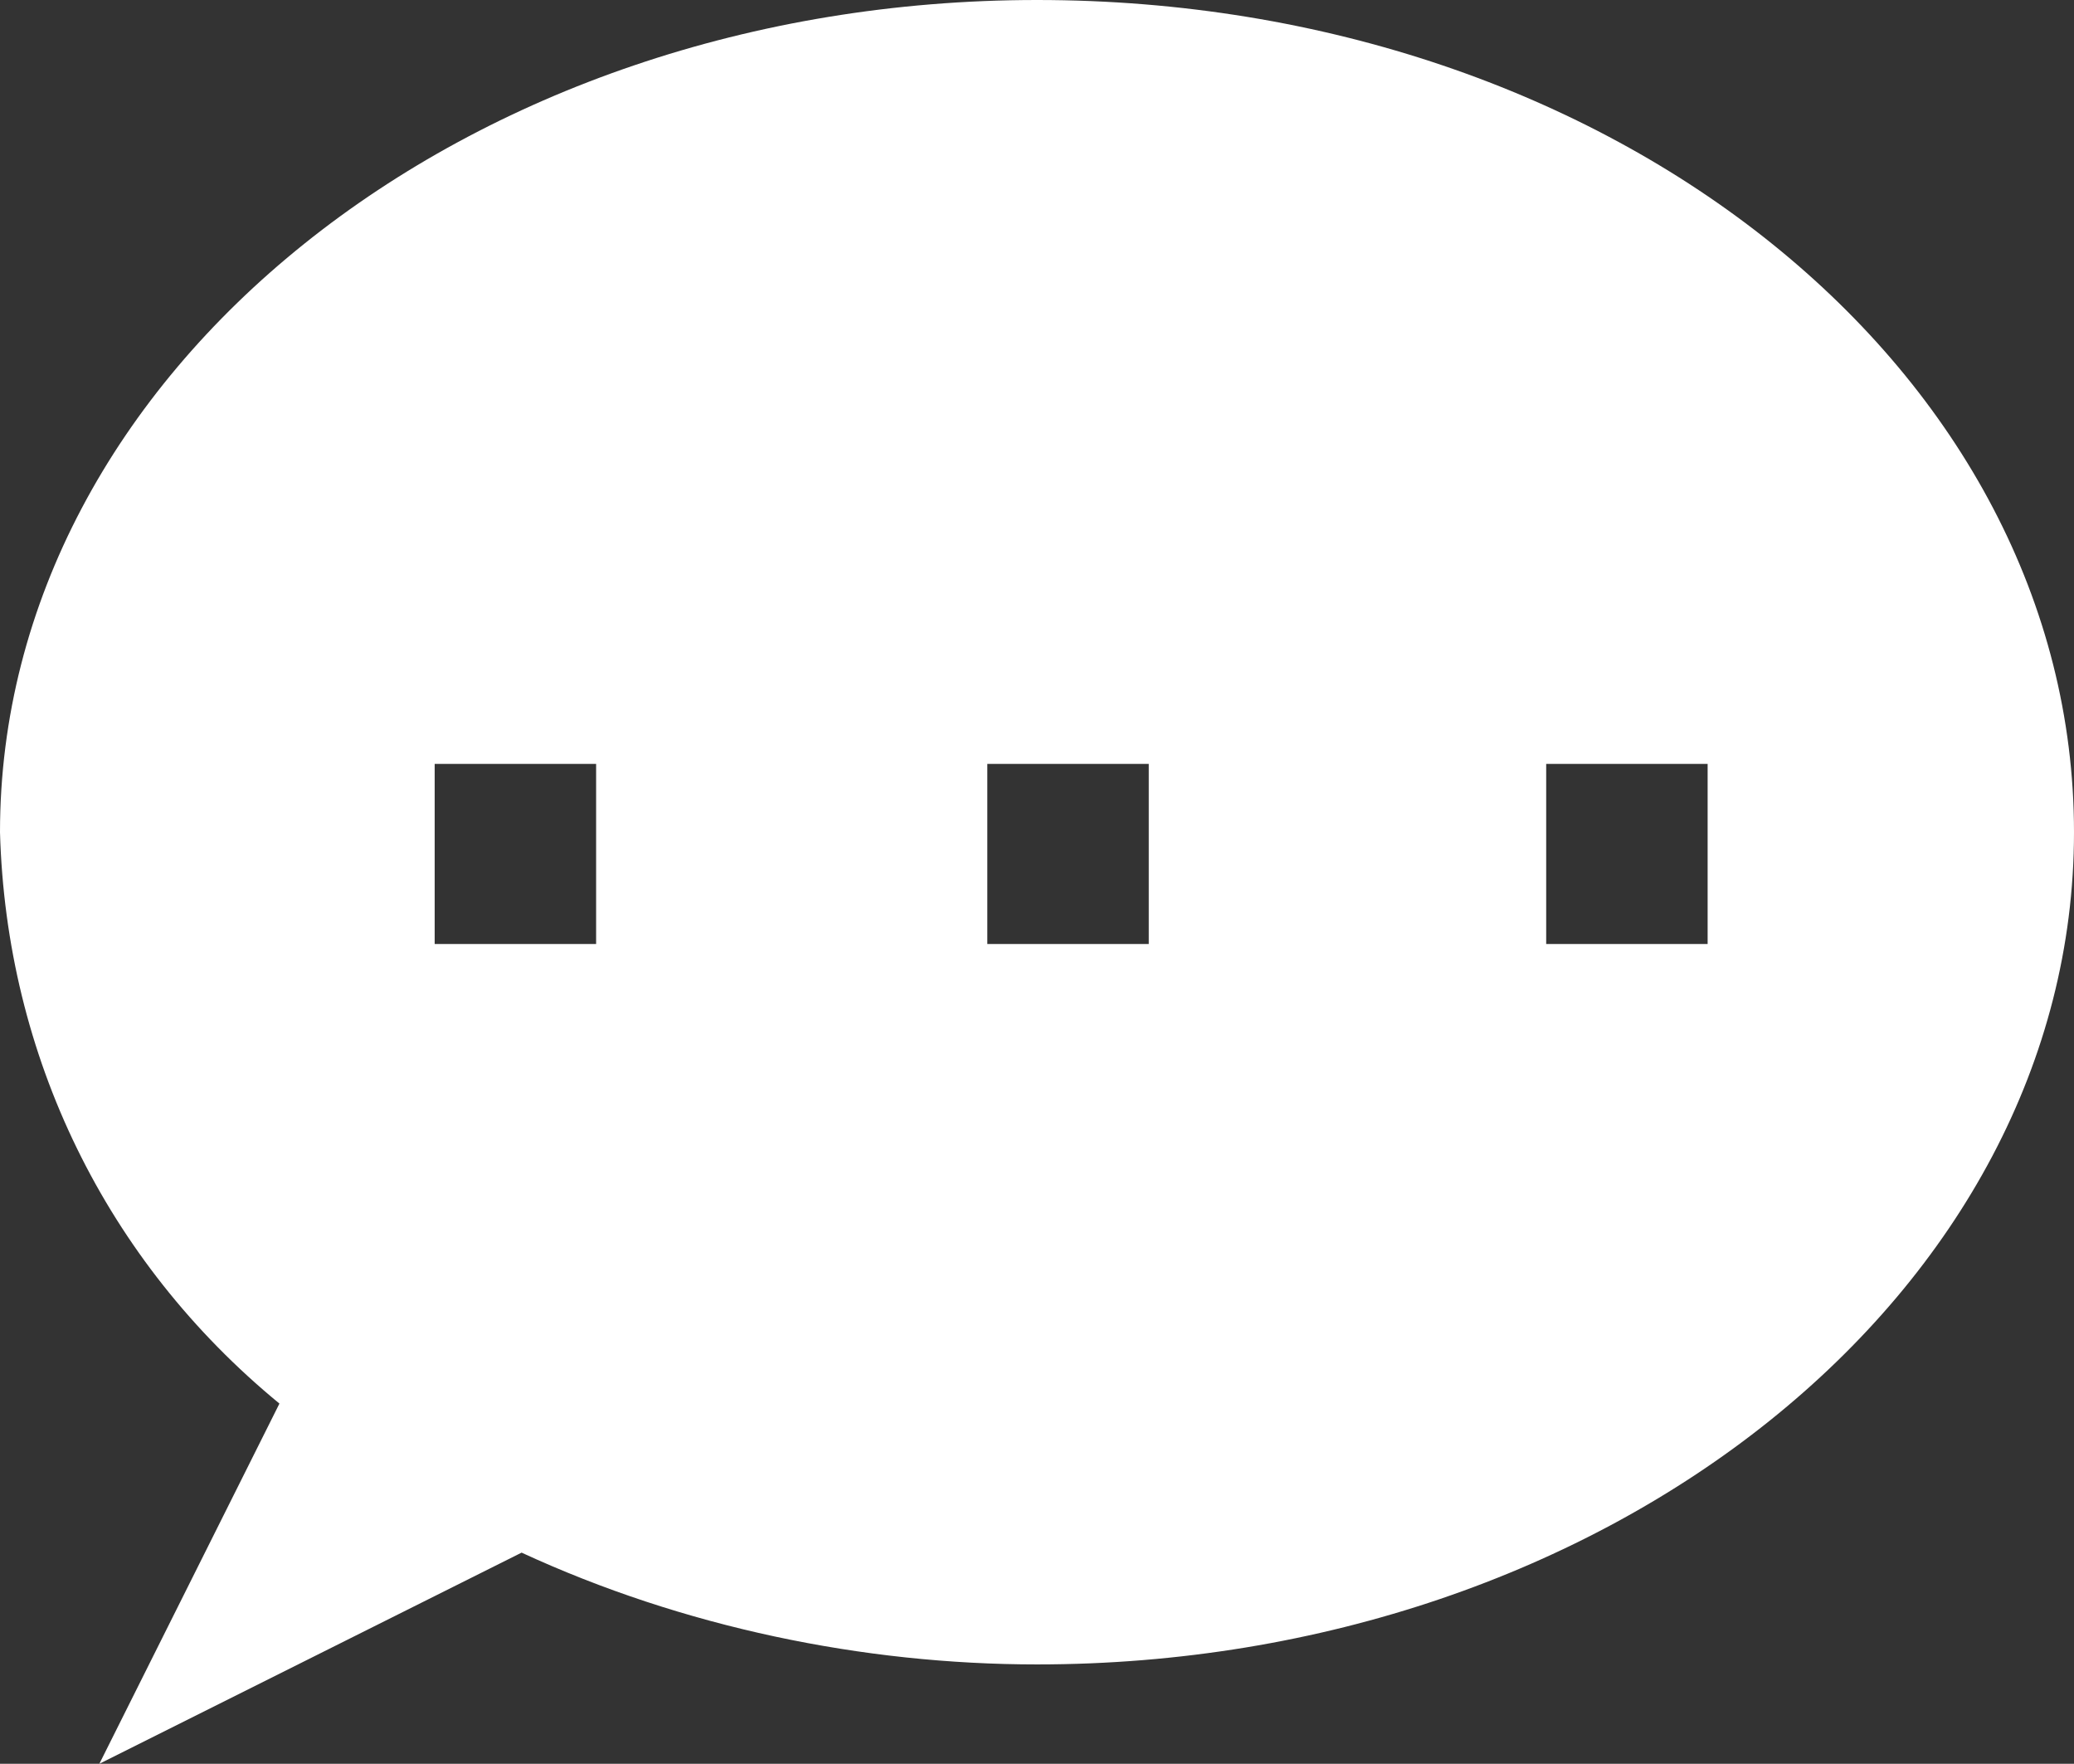 <?xml version="1.0" encoding="utf-8"?>
<!-- Generator: Adobe Illustrator 24.3.0, SVG Export Plug-In . SVG Version: 6.00 Build 0)  -->
<svg version="1.1" id="レイヤー_1" xmlns="http://www.w3.org/2000/svg" xmlns:xlink="http://www.w3.org/1999/xlink" x="0px"
	 y="0px" viewBox="0 0 33.4 28.4" style="enable-background:new 0 0 33.4 28.4;" xml:space="preserve">
<rect x="0" y="0" width="33.4" height="28.4" fill="#333333" stroke="none"/>
<style type="text/css">
	.st0{fill:#FFFFFF;}
</style>
<path class="st0" d="M16.7,0C7.5,0,0,6,0,13.4c0.1,3.6,1.7,6.9,4.5,9.2l-2.9,5.8L8.4,25c2.6,1.2,5.5,1.8,8.3,1.8
	c9.2,0,16.7-6,16.7-13.4C33.4,6,26,0,16.7,0z M7,15.2v-2.9h2.6l0,2.9H7z M18.5,15.2h-2.6v-2.9h2.6V15.2z M24.9,15.2v-2.9h2.6l0,2.9
	H24.9z"/>
</svg>
